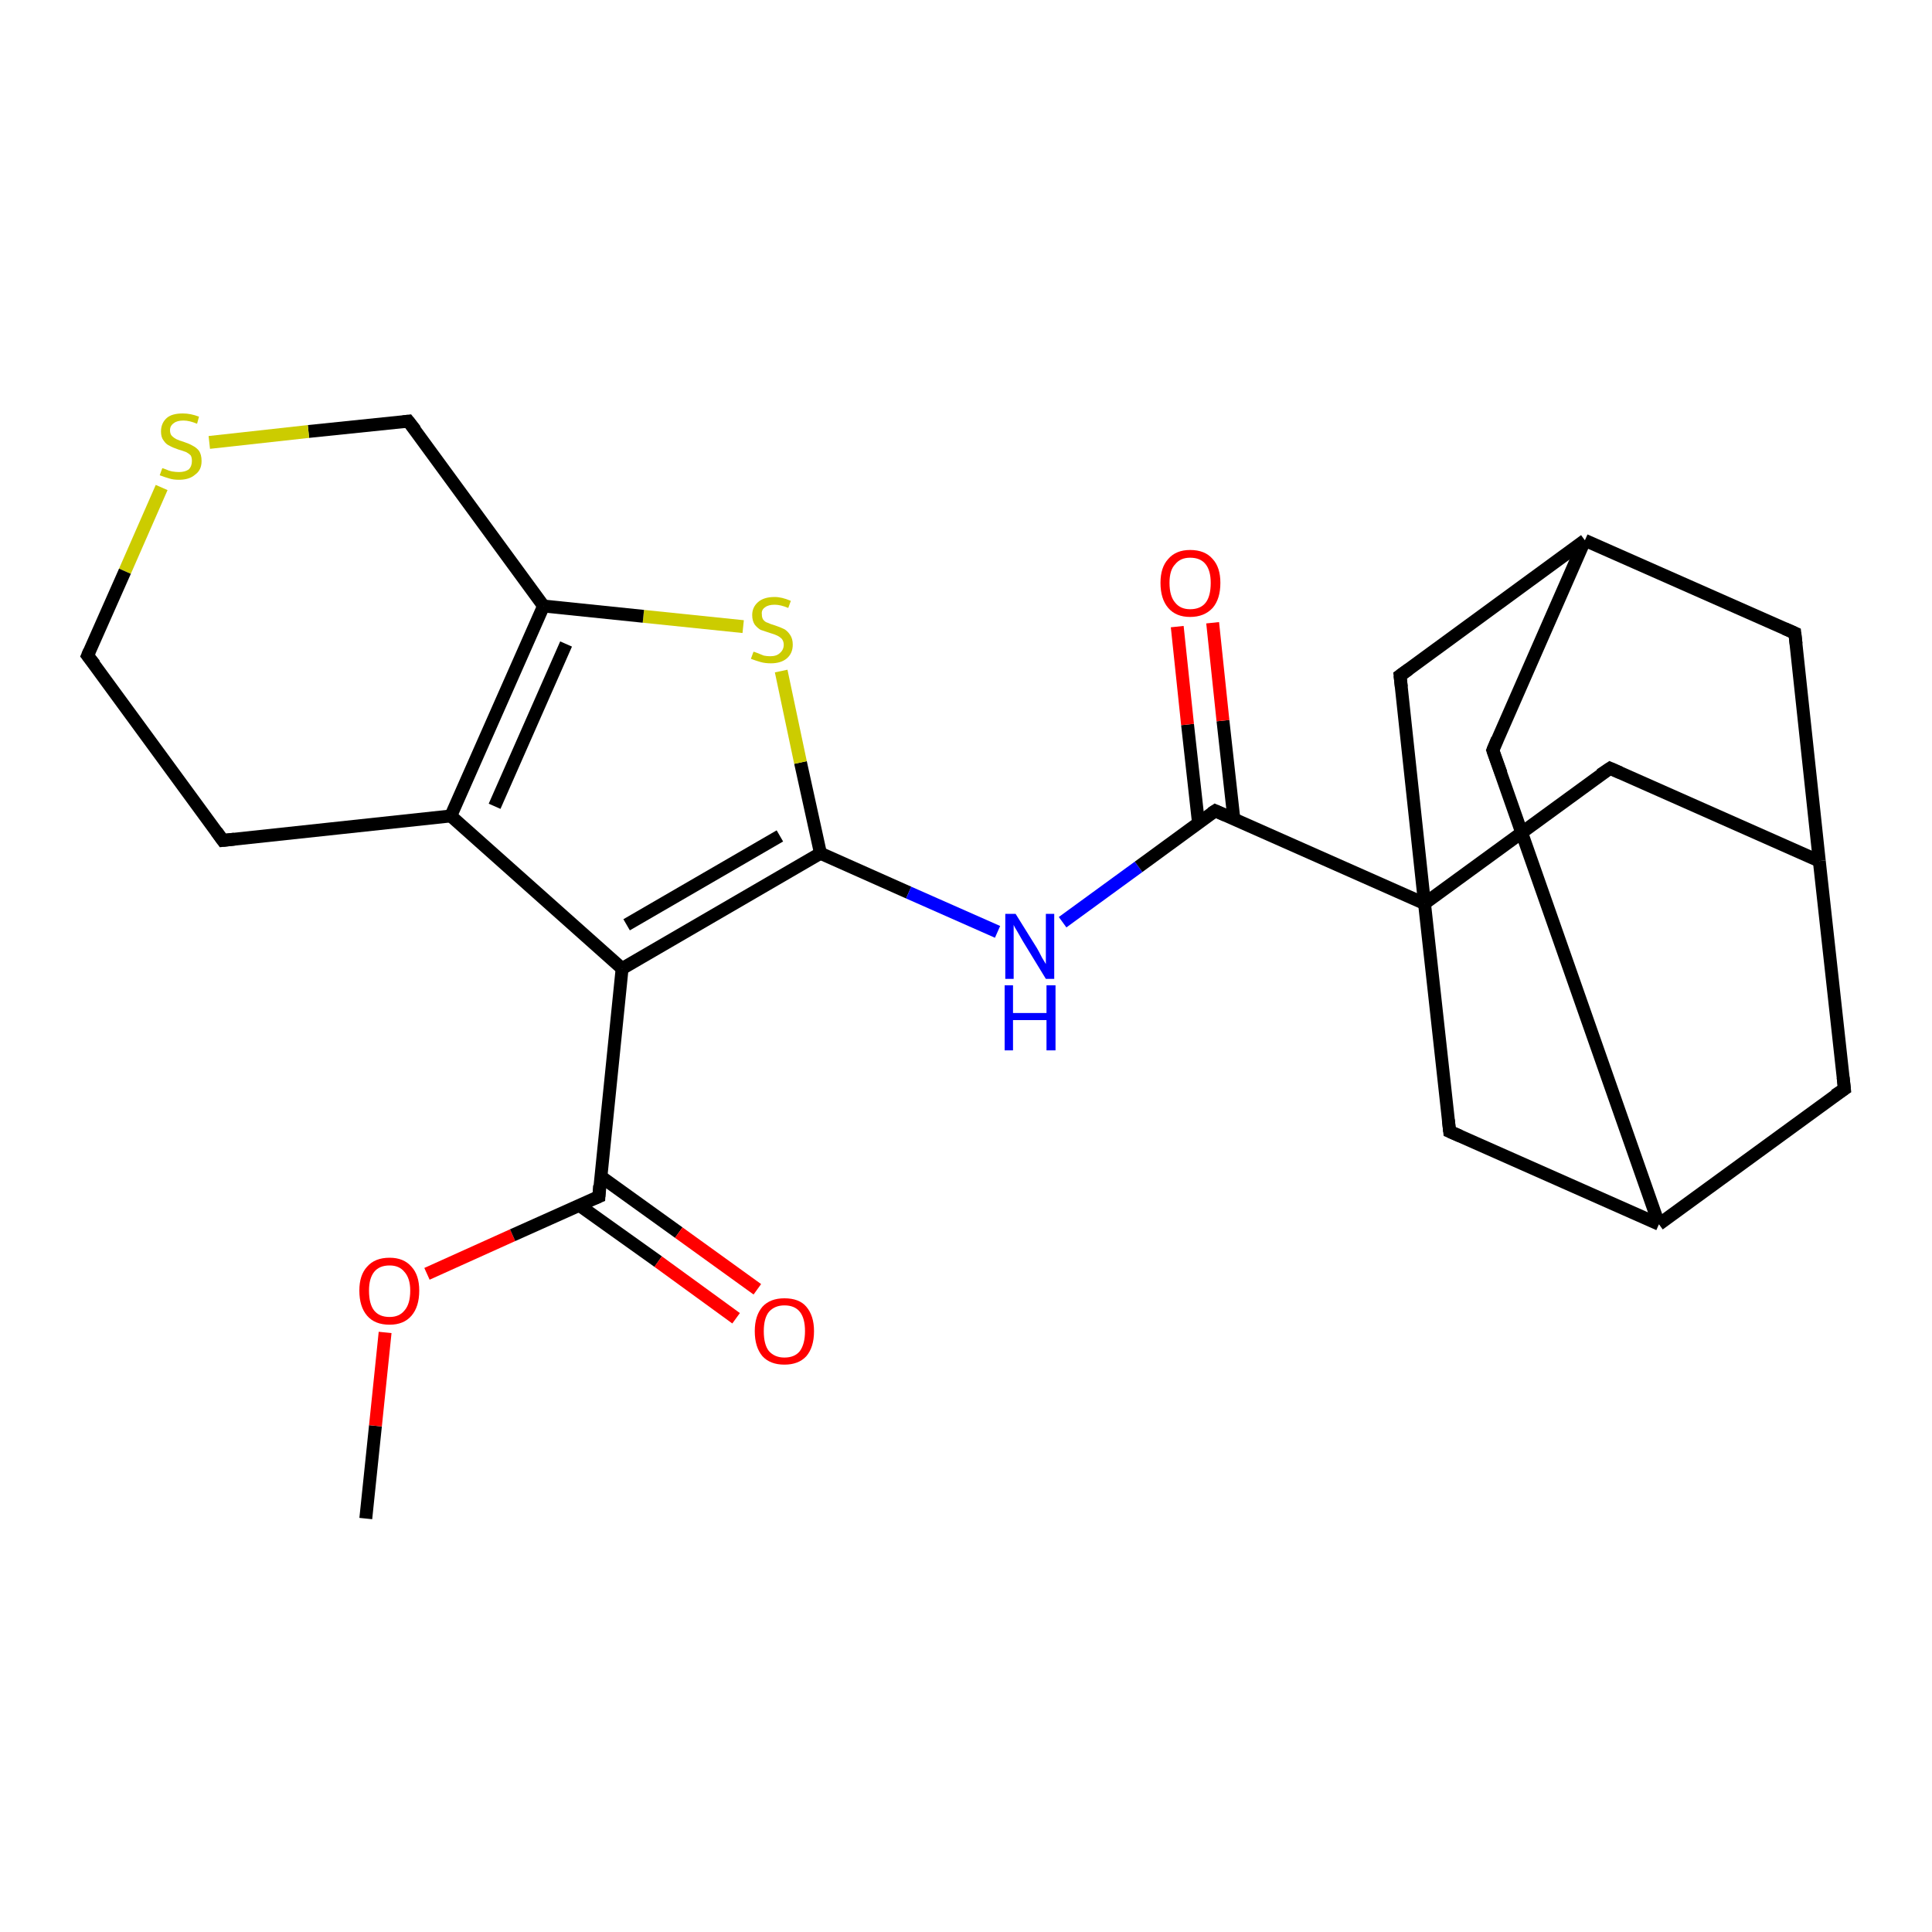 <?xml version='1.0' encoding='iso-8859-1'?>
<svg version='1.1' baseProfile='full'
              xmlns='http://www.w3.org/2000/svg'
                      xmlns:rdkit='http://www.rdkit.org/xml'
                      xmlns:xlink='http://www.w3.org/1999/xlink'
                  xml:space='preserve'
width='300px' height='300px' viewBox='0 0 300 300'>
<!-- END OF HEADER -->
<rect style='opacity:1.0;fill:#FFFFFF;stroke:none' width='300.0' height='300.0' x='0.0' y='0.0'> </rect>
<path class='bond-0 atom-0 atom-1' d='M 56.8,235.8 L 58.3,221.4' style='fill:none;fill-rule:evenodd;stroke:#000000;stroke-width:2.0px;stroke-linecap:butt;stroke-linejoin:miter;stroke-opacity:1' />
<path class='bond-0 atom-0 atom-1' d='M 58.3,221.4 L 59.8,206.9' style='fill:none;fill-rule:evenodd;stroke:#FF0000;stroke-width:2.0px;stroke-linecap:butt;stroke-linejoin:miter;stroke-opacity:1' />
<path class='bond-1 atom-1 atom-2' d='M 66.3,197.8 L 79.6,191.8' style='fill:none;fill-rule:evenodd;stroke:#FF0000;stroke-width:2.0px;stroke-linecap:butt;stroke-linejoin:miter;stroke-opacity:1' />
<path class='bond-1 atom-1 atom-2' d='M 79.6,191.8 L 93.0,185.8' style='fill:none;fill-rule:evenodd;stroke:#000000;stroke-width:2.0px;stroke-linecap:butt;stroke-linejoin:miter;stroke-opacity:1' />
<path class='bond-2 atom-2 atom-3' d='M 90.0,187.2 L 102.2,195.9' style='fill:none;fill-rule:evenodd;stroke:#000000;stroke-width:2.0px;stroke-linecap:butt;stroke-linejoin:miter;stroke-opacity:1' />
<path class='bond-2 atom-2 atom-3' d='M 102.2,195.9 L 114.3,204.7' style='fill:none;fill-rule:evenodd;stroke:#FF0000;stroke-width:2.0px;stroke-linecap:butt;stroke-linejoin:miter;stroke-opacity:1' />
<path class='bond-2 atom-2 atom-3' d='M 93.3,182.7 L 105.4,191.4' style='fill:none;fill-rule:evenodd;stroke:#000000;stroke-width:2.0px;stroke-linecap:butt;stroke-linejoin:miter;stroke-opacity:1' />
<path class='bond-2 atom-2 atom-3' d='M 105.4,191.4 L 117.6,200.2' style='fill:none;fill-rule:evenodd;stroke:#FF0000;stroke-width:2.0px;stroke-linecap:butt;stroke-linejoin:miter;stroke-opacity:1' />
<path class='bond-3 atom-2 atom-4' d='M 93.0,185.8 L 96.6,150.4' style='fill:none;fill-rule:evenodd;stroke:#000000;stroke-width:2.0px;stroke-linecap:butt;stroke-linejoin:miter;stroke-opacity:1' />
<path class='bond-4 atom-4 atom-5' d='M 96.6,150.4 L 127.4,132.5' style='fill:none;fill-rule:evenodd;stroke:#000000;stroke-width:2.0px;stroke-linecap:butt;stroke-linejoin:miter;stroke-opacity:1' />
<path class='bond-4 atom-4 atom-5' d='M 97.3,143.6 L 121.1,129.8' style='fill:none;fill-rule:evenodd;stroke:#000000;stroke-width:2.0px;stroke-linecap:butt;stroke-linejoin:miter;stroke-opacity:1' />
<path class='bond-5 atom-5 atom-6' d='M 127.4,132.5 L 141.1,138.6' style='fill:none;fill-rule:evenodd;stroke:#000000;stroke-width:2.0px;stroke-linecap:butt;stroke-linejoin:miter;stroke-opacity:1' />
<path class='bond-5 atom-5 atom-6' d='M 141.1,138.6 L 154.9,144.7' style='fill:none;fill-rule:evenodd;stroke:#0000FF;stroke-width:2.0px;stroke-linecap:butt;stroke-linejoin:miter;stroke-opacity:1' />
<path class='bond-6 atom-6 atom-7' d='M 165.0,143.2 L 176.8,134.6' style='fill:none;fill-rule:evenodd;stroke:#0000FF;stroke-width:2.0px;stroke-linecap:butt;stroke-linejoin:miter;stroke-opacity:1' />
<path class='bond-6 atom-6 atom-7' d='M 176.8,134.6 L 188.7,125.9' style='fill:none;fill-rule:evenodd;stroke:#000000;stroke-width:2.0px;stroke-linecap:butt;stroke-linejoin:miter;stroke-opacity:1' />
<path class='bond-7 atom-7 atom-8' d='M 191.6,127.2 L 189.9,111.9' style='fill:none;fill-rule:evenodd;stroke:#000000;stroke-width:2.0px;stroke-linecap:butt;stroke-linejoin:miter;stroke-opacity:1' />
<path class='bond-7 atom-7 atom-8' d='M 189.9,111.9 L 188.3,96.7' style='fill:none;fill-rule:evenodd;stroke:#FF0000;stroke-width:2.0px;stroke-linecap:butt;stroke-linejoin:miter;stroke-opacity:1' />
<path class='bond-7 atom-7 atom-8' d='M 186.1,127.8 L 184.4,112.5' style='fill:none;fill-rule:evenodd;stroke:#000000;stroke-width:2.0px;stroke-linecap:butt;stroke-linejoin:miter;stroke-opacity:1' />
<path class='bond-7 atom-7 atom-8' d='M 184.4,112.5 L 182.8,97.3' style='fill:none;fill-rule:evenodd;stroke:#FF0000;stroke-width:2.0px;stroke-linecap:butt;stroke-linejoin:miter;stroke-opacity:1' />
<path class='bond-8 atom-7 atom-9' d='M 188.7,125.9 L 221.2,140.3' style='fill:none;fill-rule:evenodd;stroke:#000000;stroke-width:2.0px;stroke-linecap:butt;stroke-linejoin:miter;stroke-opacity:1' />
<path class='bond-9 atom-9 atom-10' d='M 221.2,140.3 L 250.0,119.3' style='fill:none;fill-rule:evenodd;stroke:#000000;stroke-width:2.0px;stroke-linecap:butt;stroke-linejoin:miter;stroke-opacity:1' />
<path class='bond-10 atom-10 atom-11' d='M 250.0,119.3 L 282.5,133.7' style='fill:none;fill-rule:evenodd;stroke:#000000;stroke-width:2.0px;stroke-linecap:butt;stroke-linejoin:miter;stroke-opacity:1' />
<path class='bond-11 atom-11 atom-12' d='M 282.5,133.7 L 286.4,169.1' style='fill:none;fill-rule:evenodd;stroke:#000000;stroke-width:2.0px;stroke-linecap:butt;stroke-linejoin:miter;stroke-opacity:1' />
<path class='bond-12 atom-12 atom-13' d='M 286.4,169.1 L 257.6,190.1' style='fill:none;fill-rule:evenodd;stroke:#000000;stroke-width:2.0px;stroke-linecap:butt;stroke-linejoin:miter;stroke-opacity:1' />
<path class='bond-13 atom-13 atom-14' d='M 257.6,190.1 L 231.8,116.5' style='fill:none;fill-rule:evenodd;stroke:#000000;stroke-width:2.0px;stroke-linecap:butt;stroke-linejoin:miter;stroke-opacity:1' />
<path class='bond-14 atom-14 atom-15' d='M 231.8,116.5 L 246.1,83.9' style='fill:none;fill-rule:evenodd;stroke:#000000;stroke-width:2.0px;stroke-linecap:butt;stroke-linejoin:miter;stroke-opacity:1' />
<path class='bond-15 atom-15 atom-16' d='M 246.1,83.9 L 278.7,98.3' style='fill:none;fill-rule:evenodd;stroke:#000000;stroke-width:2.0px;stroke-linecap:butt;stroke-linejoin:miter;stroke-opacity:1' />
<path class='bond-16 atom-15 atom-17' d='M 246.1,83.9 L 217.4,104.9' style='fill:none;fill-rule:evenodd;stroke:#000000;stroke-width:2.0px;stroke-linecap:butt;stroke-linejoin:miter;stroke-opacity:1' />
<path class='bond-17 atom-13 atom-18' d='M 257.6,190.1 L 225.1,175.7' style='fill:none;fill-rule:evenodd;stroke:#000000;stroke-width:2.0px;stroke-linecap:butt;stroke-linejoin:miter;stroke-opacity:1' />
<path class='bond-18 atom-5 atom-19' d='M 127.4,132.5 L 124.3,118.4' style='fill:none;fill-rule:evenodd;stroke:#000000;stroke-width:2.0px;stroke-linecap:butt;stroke-linejoin:miter;stroke-opacity:1' />
<path class='bond-18 atom-5 atom-19' d='M 124.3,118.4 L 121.3,104.2' style='fill:none;fill-rule:evenodd;stroke:#CCCC00;stroke-width:2.0px;stroke-linecap:butt;stroke-linejoin:miter;stroke-opacity:1' />
<path class='bond-19 atom-19 atom-20' d='M 115.4,97.3 L 99.9,95.7' style='fill:none;fill-rule:evenodd;stroke:#CCCC00;stroke-width:2.0px;stroke-linecap:butt;stroke-linejoin:miter;stroke-opacity:1' />
<path class='bond-19 atom-19 atom-20' d='M 99.9,95.7 L 84.4,94.1' style='fill:none;fill-rule:evenodd;stroke:#000000;stroke-width:2.0px;stroke-linecap:butt;stroke-linejoin:miter;stroke-opacity:1' />
<path class='bond-20 atom-20 atom-21' d='M 84.4,94.1 L 63.4,65.4' style='fill:none;fill-rule:evenodd;stroke:#000000;stroke-width:2.0px;stroke-linecap:butt;stroke-linejoin:miter;stroke-opacity:1' />
<path class='bond-21 atom-21 atom-22' d='M 63.4,65.4 L 47.9,67.0' style='fill:none;fill-rule:evenodd;stroke:#000000;stroke-width:2.0px;stroke-linecap:butt;stroke-linejoin:miter;stroke-opacity:1' />
<path class='bond-21 atom-21 atom-22' d='M 47.9,67.0 L 32.5,68.7' style='fill:none;fill-rule:evenodd;stroke:#CCCC00;stroke-width:2.0px;stroke-linecap:butt;stroke-linejoin:miter;stroke-opacity:1' />
<path class='bond-22 atom-22 atom-23' d='M 25.1,75.7 L 19.4,88.7' style='fill:none;fill-rule:evenodd;stroke:#CCCC00;stroke-width:2.0px;stroke-linecap:butt;stroke-linejoin:miter;stroke-opacity:1' />
<path class='bond-22 atom-22 atom-23' d='M 19.4,88.7 L 13.6,101.8' style='fill:none;fill-rule:evenodd;stroke:#000000;stroke-width:2.0px;stroke-linecap:butt;stroke-linejoin:miter;stroke-opacity:1' />
<path class='bond-23 atom-23 atom-24' d='M 13.6,101.8 L 34.6,130.5' style='fill:none;fill-rule:evenodd;stroke:#000000;stroke-width:2.0px;stroke-linecap:butt;stroke-linejoin:miter;stroke-opacity:1' />
<path class='bond-24 atom-24 atom-25' d='M 34.6,130.5 L 70.0,126.7' style='fill:none;fill-rule:evenodd;stroke:#000000;stroke-width:2.0px;stroke-linecap:butt;stroke-linejoin:miter;stroke-opacity:1' />
<path class='bond-25 atom-25 atom-4' d='M 70.0,126.7 L 96.6,150.4' style='fill:none;fill-rule:evenodd;stroke:#000000;stroke-width:2.0px;stroke-linecap:butt;stroke-linejoin:miter;stroke-opacity:1' />
<path class='bond-26 atom-17 atom-9' d='M 217.4,104.9 L 221.2,140.3' style='fill:none;fill-rule:evenodd;stroke:#000000;stroke-width:2.0px;stroke-linecap:butt;stroke-linejoin:miter;stroke-opacity:1' />
<path class='bond-27 atom-25 atom-20' d='M 70.0,126.7 L 84.4,94.1' style='fill:none;fill-rule:evenodd;stroke:#000000;stroke-width:2.0px;stroke-linecap:butt;stroke-linejoin:miter;stroke-opacity:1' />
<path class='bond-27 atom-25 atom-20' d='M 76.8,125.2 L 87.9,100.0' style='fill:none;fill-rule:evenodd;stroke:#000000;stroke-width:2.0px;stroke-linecap:butt;stroke-linejoin:miter;stroke-opacity:1' />
<path class='bond-28 atom-18 atom-9' d='M 225.1,175.7 L 221.2,140.3' style='fill:none;fill-rule:evenodd;stroke:#000000;stroke-width:2.0px;stroke-linecap:butt;stroke-linejoin:miter;stroke-opacity:1' />
<path class='bond-29 atom-16 atom-11' d='M 278.7,98.3 L 282.5,133.7' style='fill:none;fill-rule:evenodd;stroke:#000000;stroke-width:2.0px;stroke-linecap:butt;stroke-linejoin:miter;stroke-opacity:1' />
<path d='M 92.3,186.1 L 93.0,185.8 L 93.1,184.1' style='fill:none;stroke:#000000;stroke-width:2.0px;stroke-linecap:butt;stroke-linejoin:miter;stroke-opacity:1;' />
<path d='M 188.1,126.3 L 188.7,125.9 L 190.3,126.6' style='fill:none;stroke:#000000;stroke-width:2.0px;stroke-linecap:butt;stroke-linejoin:miter;stroke-opacity:1;' />
<path d='M 248.5,120.3 L 250.0,119.3 L 251.6,120.0' style='fill:none;stroke:#000000;stroke-width:2.0px;stroke-linecap:butt;stroke-linejoin:miter;stroke-opacity:1;' />
<path d='M 286.2,167.3 L 286.4,169.1 L 284.9,170.1' style='fill:none;stroke:#000000;stroke-width:2.0px;stroke-linecap:butt;stroke-linejoin:miter;stroke-opacity:1;' />
<path d='M 233.1,120.1 L 231.8,116.5 L 232.5,114.8' style='fill:none;stroke:#000000;stroke-width:2.0px;stroke-linecap:butt;stroke-linejoin:miter;stroke-opacity:1;' />
<path d='M 277.1,97.6 L 278.7,98.3 L 278.9,100.0' style='fill:none;stroke:#000000;stroke-width:2.0px;stroke-linecap:butt;stroke-linejoin:miter;stroke-opacity:1;' />
<path d='M 218.8,103.9 L 217.4,104.9 L 217.6,106.7' style='fill:none;stroke:#000000;stroke-width:2.0px;stroke-linecap:butt;stroke-linejoin:miter;stroke-opacity:1;' />
<path d='M 226.7,176.4 L 225.1,175.7 L 224.9,173.9' style='fill:none;stroke:#000000;stroke-width:2.0px;stroke-linecap:butt;stroke-linejoin:miter;stroke-opacity:1;' />
<path d='M 64.5,66.8 L 63.4,65.4 L 62.6,65.5' style='fill:none;stroke:#000000;stroke-width:2.0px;stroke-linecap:butt;stroke-linejoin:miter;stroke-opacity:1;' />
<path d='M 13.9,101.1 L 13.6,101.8 L 14.7,103.2' style='fill:none;stroke:#000000;stroke-width:2.0px;stroke-linecap:butt;stroke-linejoin:miter;stroke-opacity:1;' />
<path d='M 33.6,129.1 L 34.6,130.5 L 36.4,130.3' style='fill:none;stroke:#000000;stroke-width:2.0px;stroke-linecap:butt;stroke-linejoin:miter;stroke-opacity:1;' />
<path class='atom-1' d='M 55.8 200.4
Q 55.8 198.0, 57.0 196.7
Q 58.2 195.3, 60.5 195.3
Q 62.7 195.3, 63.9 196.7
Q 65.1 198.0, 65.1 200.4
Q 65.1 202.9, 63.9 204.3
Q 62.7 205.7, 60.5 205.7
Q 58.2 205.7, 57.0 204.3
Q 55.8 202.9, 55.8 200.4
M 60.5 204.5
Q 62.0 204.5, 62.8 203.5
Q 63.7 202.5, 63.7 200.4
Q 63.7 198.5, 62.8 197.5
Q 62.0 196.5, 60.5 196.5
Q 58.9 196.5, 58.1 197.5
Q 57.3 198.5, 57.3 200.4
Q 57.3 202.5, 58.1 203.5
Q 58.9 204.5, 60.5 204.5
' fill='#FF0000'/>
<path class='atom-3' d='M 117.2 206.7
Q 117.2 204.3, 118.4 202.9
Q 119.6 201.6, 121.8 201.6
Q 124.1 201.6, 125.2 202.9
Q 126.4 204.3, 126.4 206.7
Q 126.4 209.2, 125.2 210.6
Q 124.0 211.9, 121.8 211.9
Q 119.6 211.9, 118.4 210.6
Q 117.2 209.2, 117.2 206.7
M 121.8 210.8
Q 123.4 210.8, 124.2 209.8
Q 125.0 208.7, 125.0 206.7
Q 125.0 204.7, 124.2 203.7
Q 123.4 202.7, 121.8 202.7
Q 120.3 202.7, 119.4 203.7
Q 118.6 204.7, 118.6 206.7
Q 118.6 208.8, 119.4 209.8
Q 120.3 210.8, 121.8 210.8
' fill='#FF0000'/>
<path class='atom-6' d='M 157.7 141.9
L 161.0 147.2
Q 161.3 147.7, 161.8 148.7
Q 162.4 149.7, 162.4 149.7
L 162.4 141.9
L 163.7 141.9
L 163.7 152.0
L 162.4 152.0
L 158.8 146.1
Q 158.4 145.4, 158.0 144.7
Q 157.5 143.9, 157.4 143.6
L 157.4 152.0
L 156.1 152.0
L 156.1 141.9
L 157.7 141.9
' fill='#0000FF'/>
<path class='atom-6' d='M 156.0 153.0
L 157.3 153.0
L 157.3 157.3
L 162.5 157.3
L 162.5 153.0
L 163.9 153.0
L 163.9 163.1
L 162.5 163.1
L 162.5 158.4
L 157.3 158.4
L 157.3 163.1
L 156.0 163.1
L 156.0 153.0
' fill='#0000FF'/>
<path class='atom-8' d='M 180.2 90.5
Q 180.2 88.1, 181.4 86.8
Q 182.6 85.4, 184.8 85.4
Q 187.1 85.4, 188.3 86.8
Q 189.5 88.1, 189.5 90.5
Q 189.5 93.0, 188.3 94.4
Q 187.0 95.8, 184.8 95.8
Q 182.6 95.8, 181.4 94.4
Q 180.2 93.0, 180.2 90.5
M 184.8 94.6
Q 186.4 94.6, 187.2 93.6
Q 188.0 92.6, 188.0 90.5
Q 188.0 88.6, 187.2 87.6
Q 186.4 86.6, 184.8 86.6
Q 183.3 86.6, 182.5 87.6
Q 181.6 88.5, 181.6 90.5
Q 181.6 92.6, 182.5 93.6
Q 183.3 94.6, 184.8 94.6
' fill='#FF0000'/>
<path class='atom-19' d='M 117.0 101.2
Q 117.1 101.2, 117.6 101.4
Q 118.1 101.6, 118.6 101.8
Q 119.1 101.9, 119.6 101.9
Q 120.6 101.9, 121.1 101.4
Q 121.7 100.9, 121.7 100.1
Q 121.7 99.6, 121.4 99.2
Q 121.1 98.9, 120.7 98.7
Q 120.3 98.5, 119.6 98.3
Q 118.7 98.0, 118.1 97.8
Q 117.6 97.5, 117.2 97.0
Q 116.8 96.4, 116.8 95.5
Q 116.8 94.3, 117.7 93.5
Q 118.6 92.7, 120.3 92.7
Q 121.4 92.7, 122.8 93.3
L 122.4 94.4
Q 121.2 93.9, 120.3 93.9
Q 119.3 93.9, 118.8 94.3
Q 118.2 94.7, 118.3 95.4
Q 118.3 95.9, 118.5 96.2
Q 118.8 96.6, 119.2 96.7
Q 119.6 96.9, 120.3 97.1
Q 121.2 97.4, 121.8 97.7
Q 122.3 98.0, 122.7 98.6
Q 123.1 99.2, 123.1 100.1
Q 123.1 101.5, 122.1 102.3
Q 121.2 103.0, 119.7 103.0
Q 118.8 103.0, 118.1 102.8
Q 117.4 102.6, 116.6 102.3
L 117.0 101.2
' fill='#CCCC00'/>
<path class='atom-22' d='M 25.2 72.7
Q 25.3 72.7, 25.8 72.9
Q 26.2 73.1, 26.7 73.2
Q 27.3 73.3, 27.8 73.3
Q 28.7 73.3, 29.3 72.9
Q 29.8 72.4, 29.8 71.6
Q 29.8 71.0, 29.6 70.7
Q 29.3 70.4, 28.9 70.2
Q 28.4 70.0, 27.7 69.8
Q 26.8 69.5, 26.3 69.2
Q 25.8 69.0, 25.4 68.4
Q 25.0 67.9, 25.0 67.0
Q 25.0 65.7, 25.9 64.9
Q 26.7 64.2, 28.4 64.2
Q 29.6 64.2, 30.9 64.7
L 30.6 65.8
Q 29.4 65.3, 28.5 65.3
Q 27.5 65.3, 27.0 65.7
Q 26.4 66.1, 26.4 66.8
Q 26.4 67.4, 26.7 67.7
Q 27.0 68.0, 27.4 68.2
Q 27.8 68.4, 28.5 68.6
Q 29.4 68.9, 29.9 69.2
Q 30.5 69.5, 30.9 70.0
Q 31.3 70.6, 31.3 71.6
Q 31.3 73.0, 30.3 73.7
Q 29.4 74.5, 27.8 74.5
Q 26.9 74.5, 26.3 74.3
Q 25.6 74.1, 24.8 73.8
L 25.2 72.7
' fill='#CCCC00'/>
</svg>
